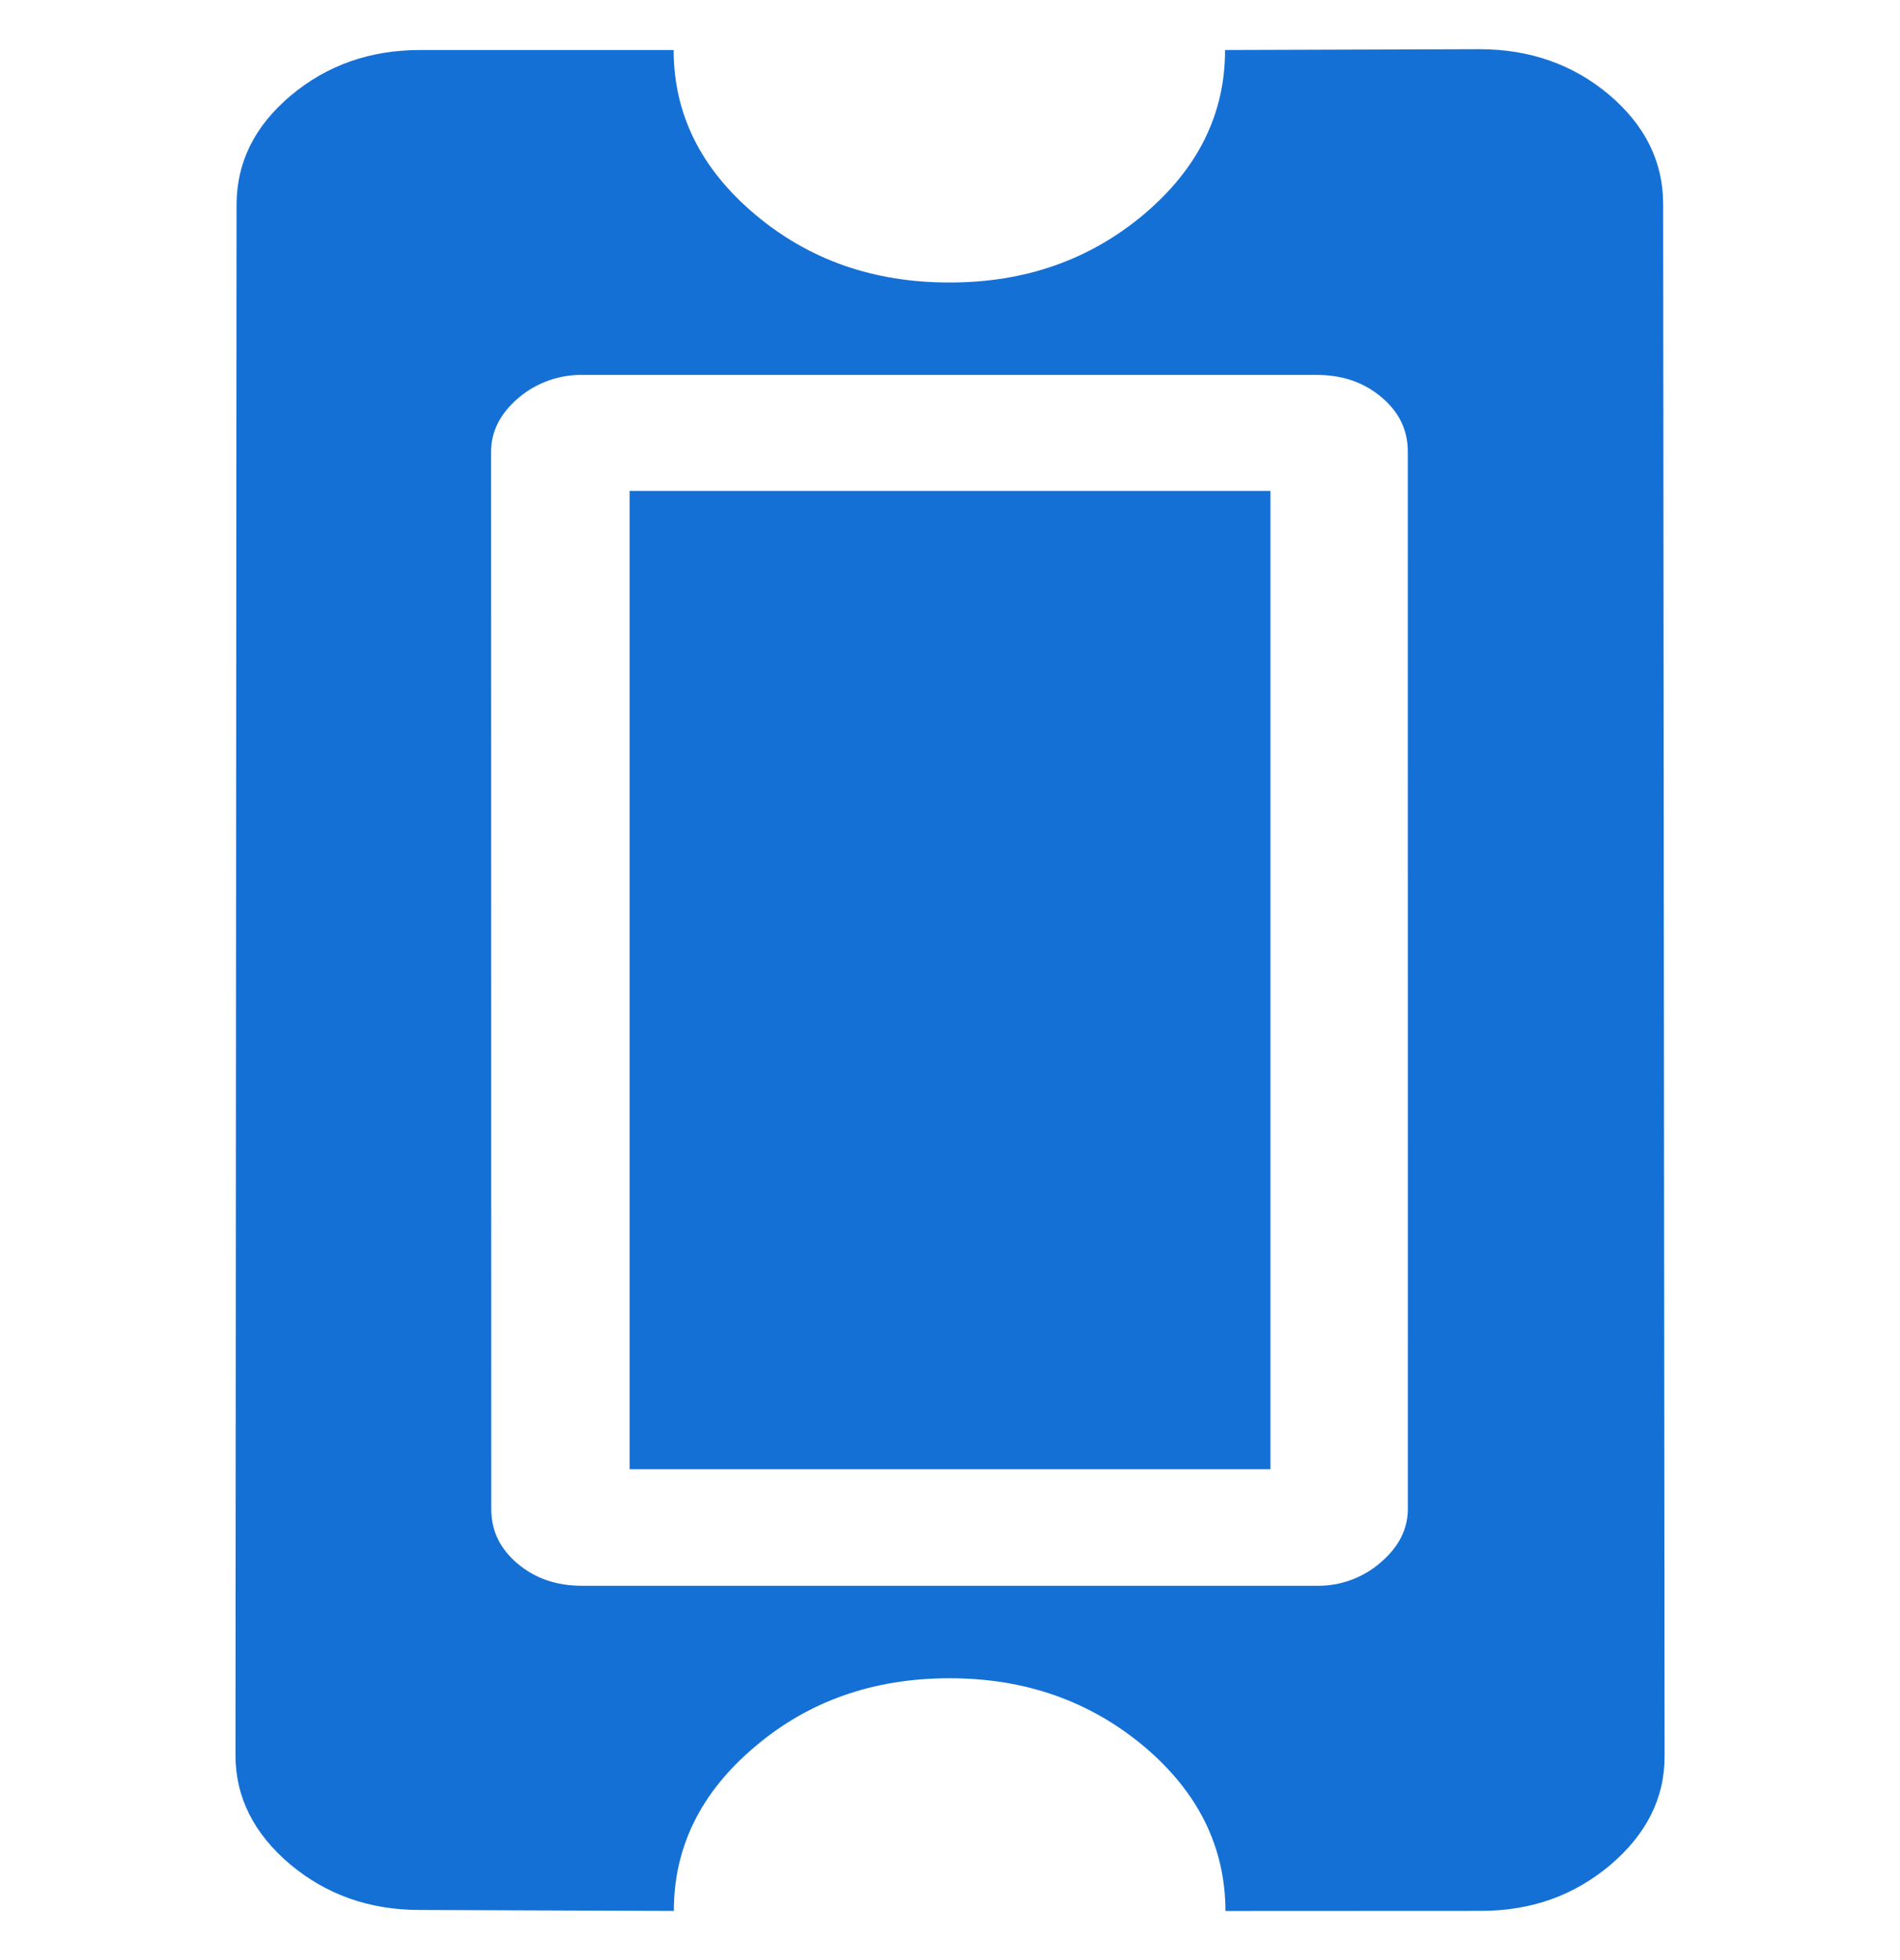 <?xml version="1.0" encoding="utf-8"?>
<!-- Generator: Adobe Illustrator 15.1.0, SVG Export Plug-In . SVG Version: 6.00 Build 0)  -->
<!DOCTYPE svg PUBLIC "-//W3C//DTD SVG 1.1//EN" "http://www.w3.org/Graphics/SVG/1.1/DTD/svg11.dtd">
<svg version="1.1" id="Layer_1" xmlns="http://www.w3.org/2000/svg" xmlns:xlink="http://www.w3.org/1999/xlink" x="0px" y="0px"
	 width="32px" height="33px" viewBox="0 0 32 33" enable-background="new 0 0 32 33" xml:space="preserve">
<path fill="#1570D5" d="M28.011,3.434c-0.001-0.712-0.302-1.323-0.913-1.841c-0.608-0.51-1.336-0.765-2.182-0.765l-4.284,0.014
	c0.002,1.074-0.454,1.994-1.362,2.763c-0.913,0.769-2.006,1.153-3.28,1.151c-1.275,0.002-2.369-0.382-3.278-1.15
	c-0.912-0.77-1.366-1.69-1.366-2.764H7.074c-0.842,0-1.568,0.256-2.179,0.769c-0.61,0.514-0.91,1.125-0.911,1.837L3.966,29.549
	c0,0.709,0.307,1.318,0.917,1.836c0.609,0.51,1.335,0.771,2.18,0.771l4.286,0.016c0-1.075,0.453-1.997,1.367-2.766
	c0.907-0.771,2.003-1.151,3.276-1.151c1.274-0.001,2.366,0.385,3.28,1.151c0.909,0.769,1.364,1.688,1.367,2.767l4.306-0.002
	c0.842,0.001,1.563-0.257,2.174-0.771c0.606-0.514,0.918-1.123,0.916-1.834L28.011,3.434L28.011,3.434z M23.249,26.309
	c-0.299,0.258-0.682,0.396-1.076,0.389H9.809c-0.434,0.001-0.796-0.122-1.095-0.376c-0.294-0.247-0.441-0.554-0.44-0.918
	L8.271,7.604C8.272,7.262,8.425,6.96,8.733,6.698c0.3-0.254,0.682-0.391,1.075-0.386h12.361c0.438,0,0.8,0.124,1.095,0.373
	c0.3,0.249,0.447,0.557,0.446,0.92l0.001,17.798C23.711,25.746,23.556,26.049,23.249,26.309L23.249,26.309z"/>
<path fill="#1570D5" d="M10.604,8.265h10.793v16.471H10.604V8.265z"/>
</svg>
